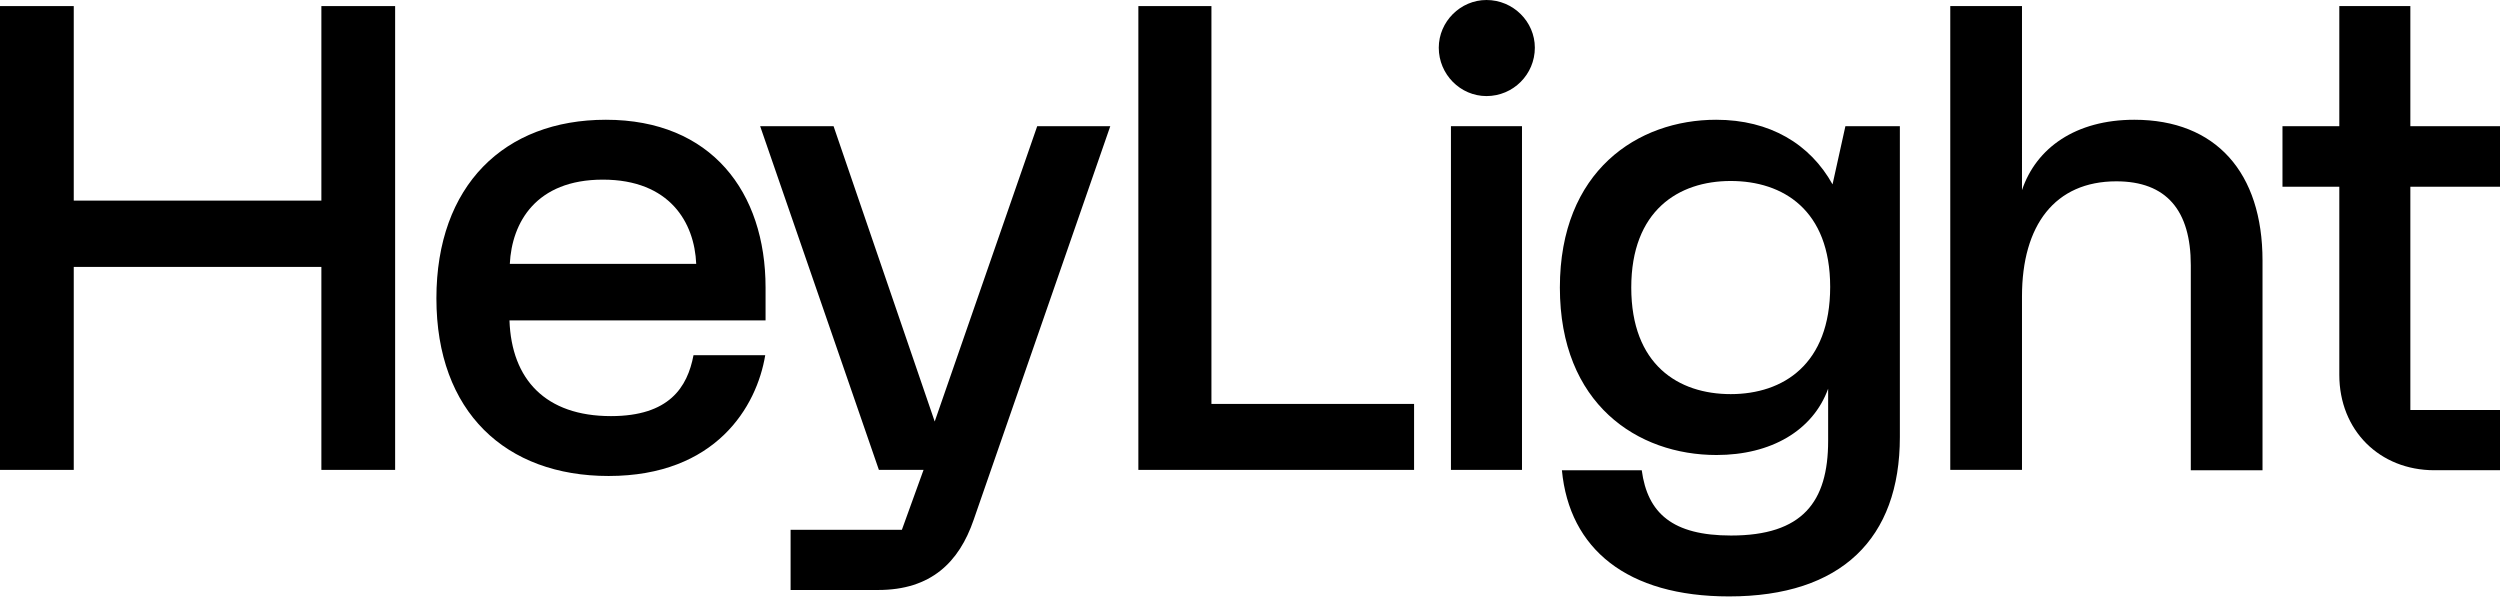 <?xml version="1.0" encoding="UTF-8"?> <!-- Generator: Adobe Illustrator 27.8.0, SVG Export Plug-In . SVG Version: 6.00 Build 0) --> <svg xmlns="http://www.w3.org/2000/svg" xmlns:xlink="http://www.w3.org/1999/xlink" version="1.1" id="Livello_1" x="0px" y="0px" width="739px" height="177px" viewBox="0 0 739 177" style="enable-background:new 0 0 739 177;" xml:space="preserve"> <path d="M276.3,124.6l-29.9-87.3h-21.7l35.1,101.6H273l-6.4,17.7h-32.9v17.8h25.9c15.6,0,23.9-8.2,28.2-20.7l40.4-116.4h-21.6 L276.3,124.6z"></path> <path d="M439.4,0c-7.7,0-14.1,6.4-14.1,14.1c0,7.9,6.4,14.3,14.1,14.3c7.9,0,14.3-6.4,14.3-14.3C453.7,6.4,447.3,0,439.4,0z"></path> <path d="M449.9,37.3h-21v101.6h21V37.3z"></path> <path d="M739,55.1V37.3h-26.5V1.8h-21v35.5h-16.8v17.9h16.8v55.6c0,16.4,11.9,28.2,28.1,28.2H739v-17.8h-26.5v-66H739z"></path> <path d="M358.1,1.8h-21.6v137.1H418v-19.5h-59.9V1.8z"></path> <path d="M630.9,35.4c-17.3,0-29,8.3-33.2,20.8V1.8h-21.2v137.1h21.2V87.6c0-21,9.7-34,27.9-34c14.8,0,22,8.6,22,24.8v60.6h21.2V77 C668.8,51.1,655.1,35.4,630.9,35.4z"></path> <path d="M179.1,35.4c-30,0-50.1,19.4-50.1,52.8c0,33.6,20.5,52.5,50.9,52.5c31.7,0,43.8-20.5,46.3-35.7h-21.2 c-1.8,9.5-7.2,18-24.4,18c-19.3,0-29.4-10.8-30-28.3h75.7V85C226.3,56.8,210.3,35.4,179.1,35.4z M150.7,78 c0.6-12.2,7.7-24.9,27.5-24.9s27.1,12.7,27.6,24.9H150.7z"></path> <path d="M95,59.3H21.8V1.8H0v137.1h21.8v-60H95v60h21.8V1.8H95V59.3z"></path> <path d="M541.7,54.5c-6.6-11.9-18.5-19.1-34.4-19.1c-23.2,0-46.2,15.1-46.2,49.6c0,34.5,23,49.5,46.3,49.5c16.1,0,28.5-7.2,33-19.6 v15.4c0,18.1-7.6,28-28.7,28c-17.3,0-24.7-6.6-26.4-19.3h-23.6c2.2,23.3,19.3,37.3,49.4,37.3c33.2,0,50.5-17.1,50.5-47.1V37.3h-16.1 L541.7,54.5z M511.6,116.5c-15.5,0-29.4-8.7-29.4-31.5c0-22.7,13.9-31.5,29.4-31.5c15.5,0,29.4,8.6,29.4,31.3 C541,107.7,527.1,116.5,511.6,116.5z"></path> </svg> 